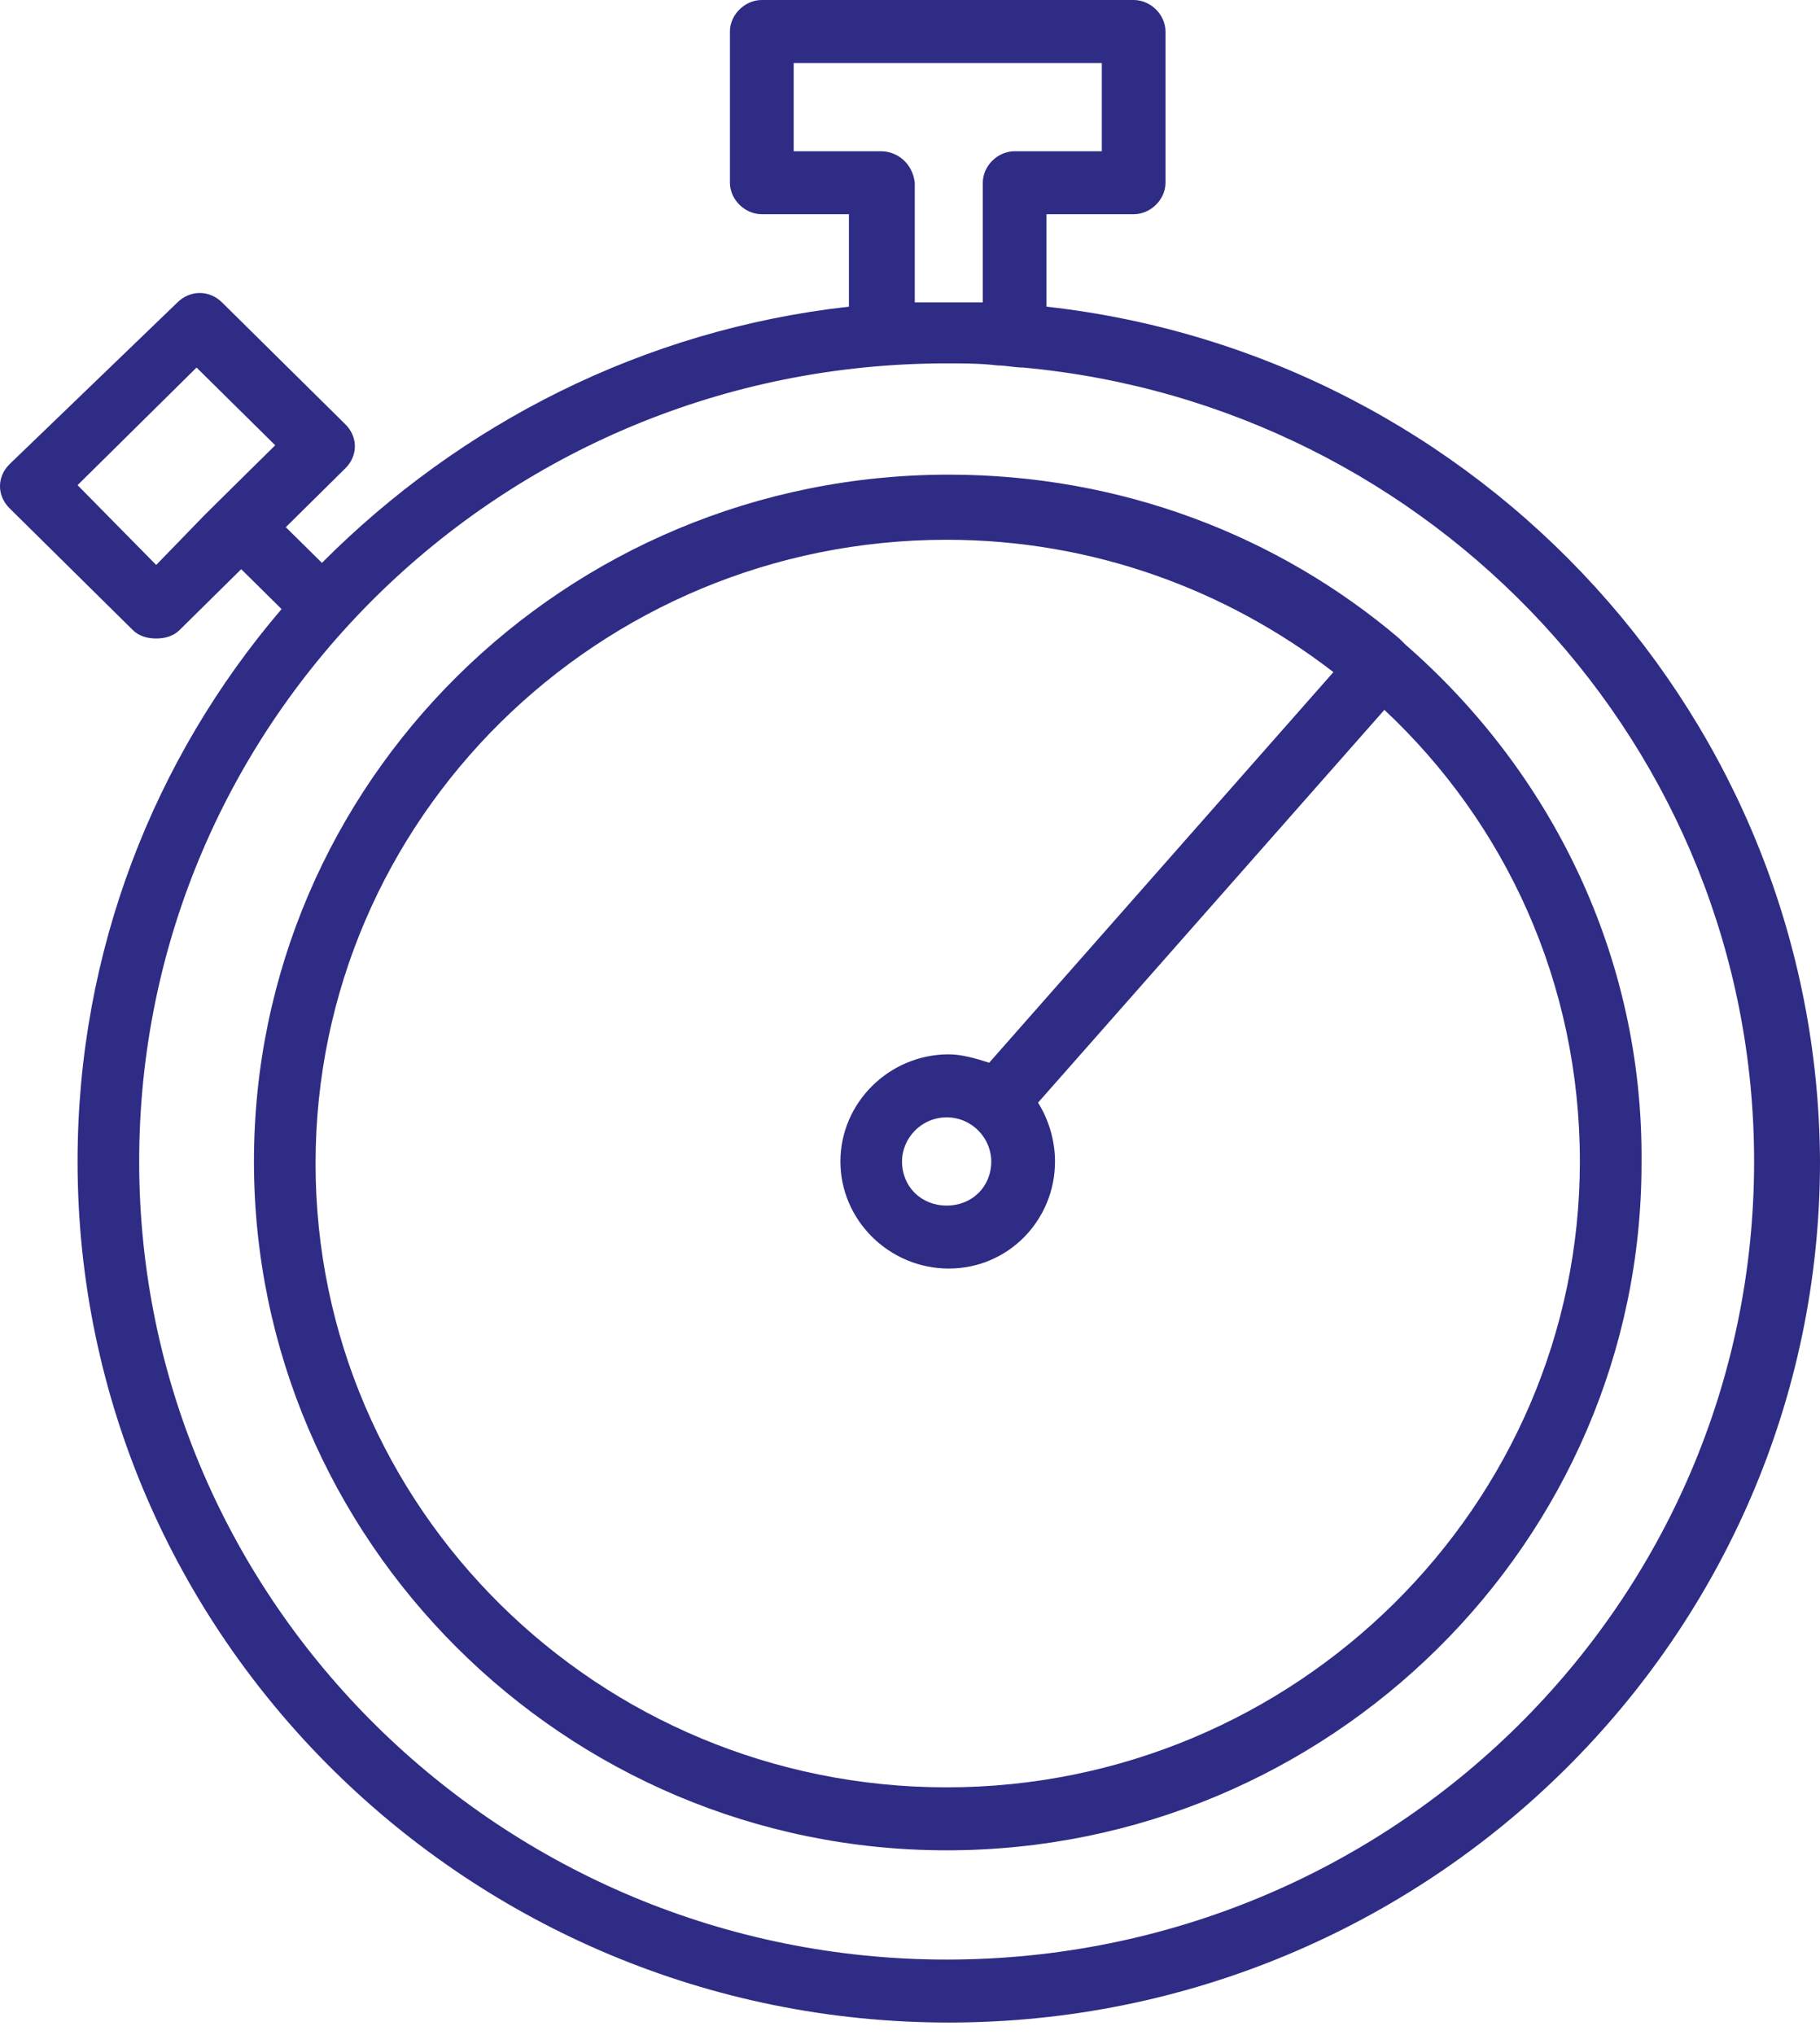 <?xml version="1.0" encoding="UTF-8"?> <svg xmlns="http://www.w3.org/2000/svg" width="34" height="38" viewBox="0 0 34 38" fill="none"><path d="M19.55 5.726V4H21.178C21.496 4 21.773 3.726 21.773 3.412V0.588C21.773 0.275 21.496 0 21.178 0H14.231C13.914 0 13.636 0.275 13.636 0.588V3.412C13.636 3.726 13.914 4 14.231 4H15.859V5.726C12.008 6.157 8.594 7.922 6.014 10.51L5.339 9.844L6.451 8.745C6.689 8.51 6.689 8.157 6.451 7.922L4.148 5.647C3.91 5.412 3.553 5.412 3.315 5.647L0.179 8.667C-0.06 8.902 -0.06 9.255 0.179 9.491L2.481 11.765C2.6 11.883 2.759 11.922 2.918 11.922C3.076 11.922 3.235 11.883 3.354 11.765L4.506 10.628L5.26 11.373C2.878 14.157 1.449 17.765 1.449 21.687C1.449 30.55 8.753 37.766 17.724 37.766C26.696 37.766 34 30.55 34 21.687C33.96 13.451 27.649 6.628 19.55 5.726ZM2.918 10.549L1.449 9.059L3.672 6.863L5.141 8.314L4.267 9.177C4.148 9.294 3.989 9.451 3.831 9.608L2.918 10.549ZM16.454 2.824H14.827V1.177H20.583V2.824H18.955C18.637 2.824 18.36 3.098 18.36 3.412V5.647C18.161 5.647 17.923 5.647 17.724 5.647C17.526 5.647 17.288 5.647 17.089 5.647V3.412C17.05 3.059 16.772 2.824 16.454 2.824ZM17.685 36.59C9.388 36.59 2.6 29.923 2.6 21.687C2.6 13.451 9.349 6.785 17.685 6.785C18.002 6.785 18.32 6.785 18.637 6.824C18.796 6.824 18.955 6.863 19.114 6.863C26.775 7.569 32.769 13.961 32.769 21.687C32.769 29.923 26.021 36.59 17.685 36.59Z" fill="#2F2C85"></path><path d="M26.259 12.04C26.22 12.001 26.18 11.961 26.14 11.922C23.878 10.001 20.94 8.863 17.724 8.863C10.54 8.863 4.744 14.628 4.744 21.687C4.744 28.746 10.54 34.55 17.685 34.55C24.83 34.55 30.666 28.785 30.666 21.726C30.705 17.844 28.959 14.393 26.259 12.04ZM17.685 33.374C11.175 33.374 5.895 28.158 5.895 21.726C5.895 15.295 11.175 10.079 17.685 10.079C20.424 10.079 22.925 11.02 24.91 12.55L18.479 19.844C18.241 19.765 17.963 19.687 17.724 19.687C16.613 19.687 15.7 20.589 15.7 21.687C15.7 22.785 16.613 23.687 17.724 23.687C18.836 23.687 19.709 22.785 19.709 21.687C19.709 21.295 19.59 20.903 19.392 20.589L25.862 13.255C28.125 15.373 29.514 18.354 29.514 21.687C29.514 28.119 24.195 33.374 17.685 33.374ZM18.518 21.687C18.518 22.158 18.161 22.511 17.685 22.511C17.209 22.511 16.851 22.158 16.851 21.687C16.851 21.256 17.209 20.864 17.685 20.864C18.161 20.864 18.518 21.256 18.518 21.687Z" fill="#2F2C85"></path></svg> 